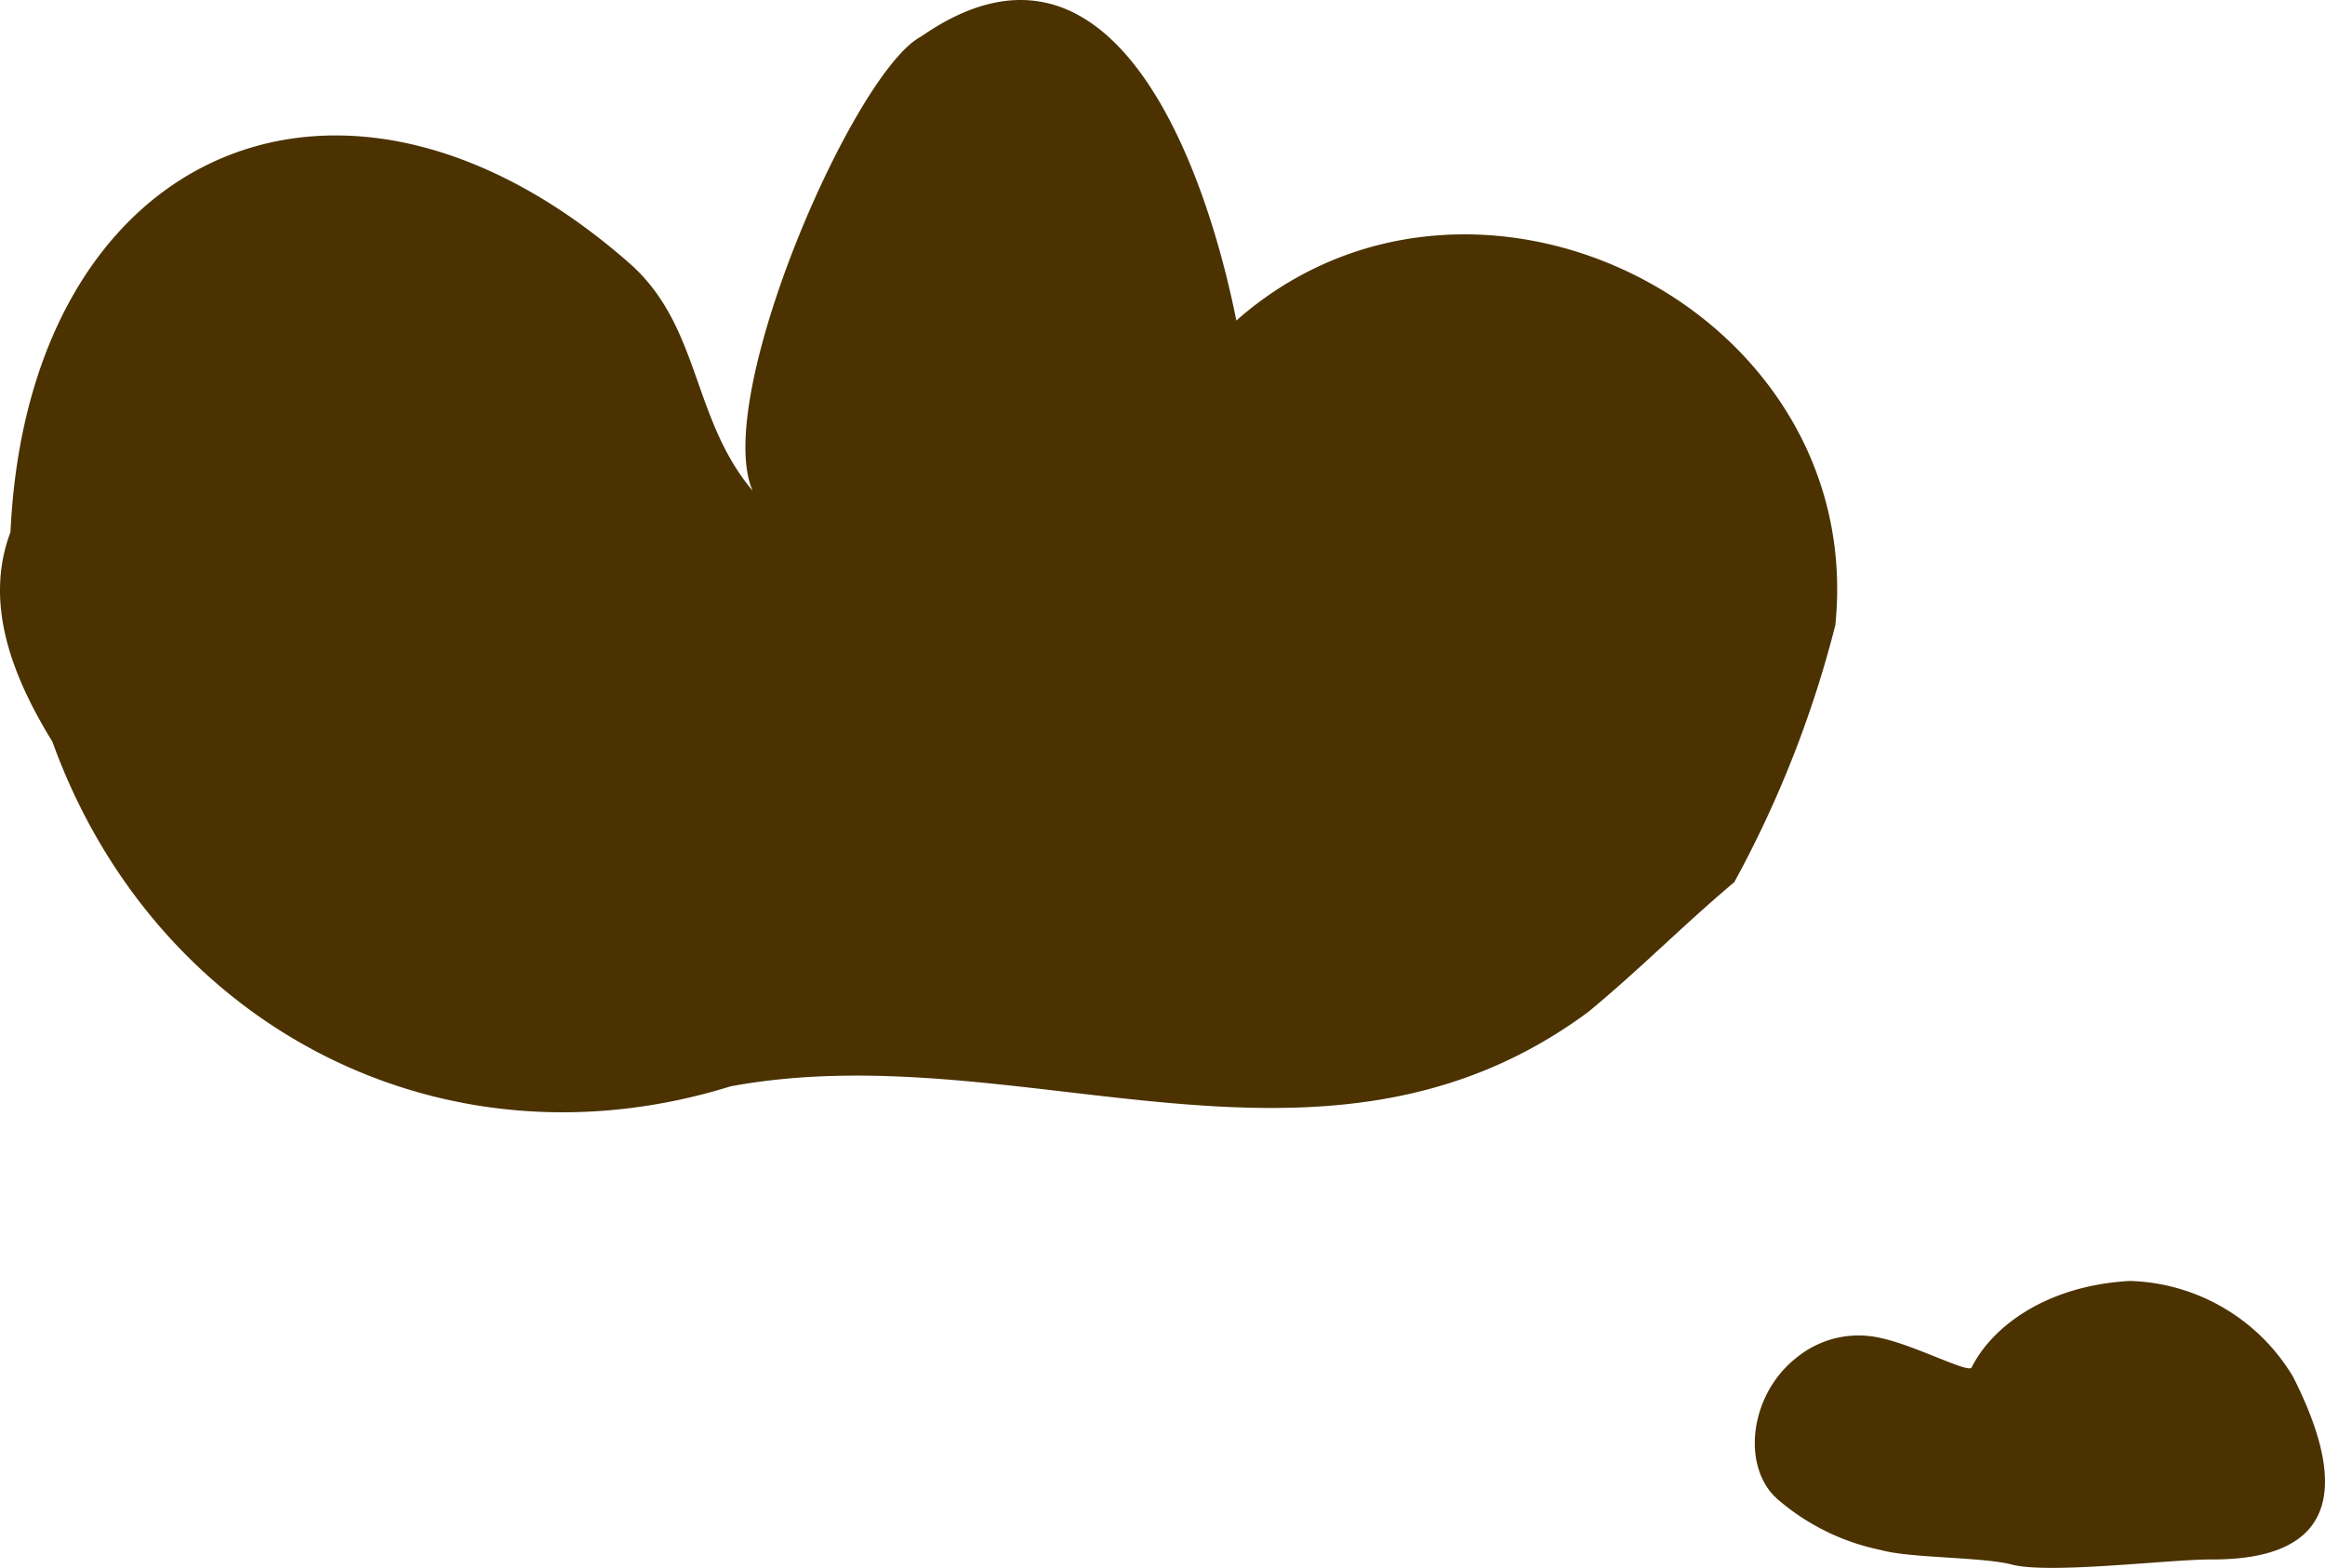 <svg xmlns="http://www.w3.org/2000/svg" width="135.563" height="91.414" viewBox="0 0 135.563 91.414">
  <g id="FB22_Website_Wolke_3" transform="translate(-97.126 -120.224)">
    <path id="wolke" d="M97.737,151.247c1.034-22.325,19.373-30.447,36.174-15.6,4.061,3.658,3.557,8.993,7.1,13.193-2.384-5.436,5.928-24.469,9.825-26.487,11.352-7.9,16.7,8.123,18.377,16.561,13.8-12.171,36.8-.668,34.925,17.759a64.06,64.06,0,0,1-5.89,14.984c-3,2.523-5.461,5.045-8.514,7.568-15.552,11.5-33.033,1.2-50.01,4.339-16.952,5.26-33.6-3.62-39.541-20.092C97.837,159.659,96.173,155.4,97.737,151.247Z" transform="translate(0 0)" fill="#4b3200"/>
    <path id="wolke-2" data-name="wolke" d="M209.632,185.027a11.465,11.465,0,0,0-9.51-5.588c-5.045.278-8.123,2.8-9.233,5.045-.177.353-3.242-1.261-5.222-1.7a5.714,5.714,0,0,0-4.982,1.123c-2.762,2.157-3.229,6.369-1.135,8.236a13.231,13.231,0,0,0,6.016,2.977c1.715.492,5.928.4,7.681.858,2.182.568,9.258-.315,11.629-.3C212.406,195.7,212.772,191.233,209.632,185.027Z" transform="translate(21.196 15.472)" fill="#4b3200"/>
  </g>
</svg>
